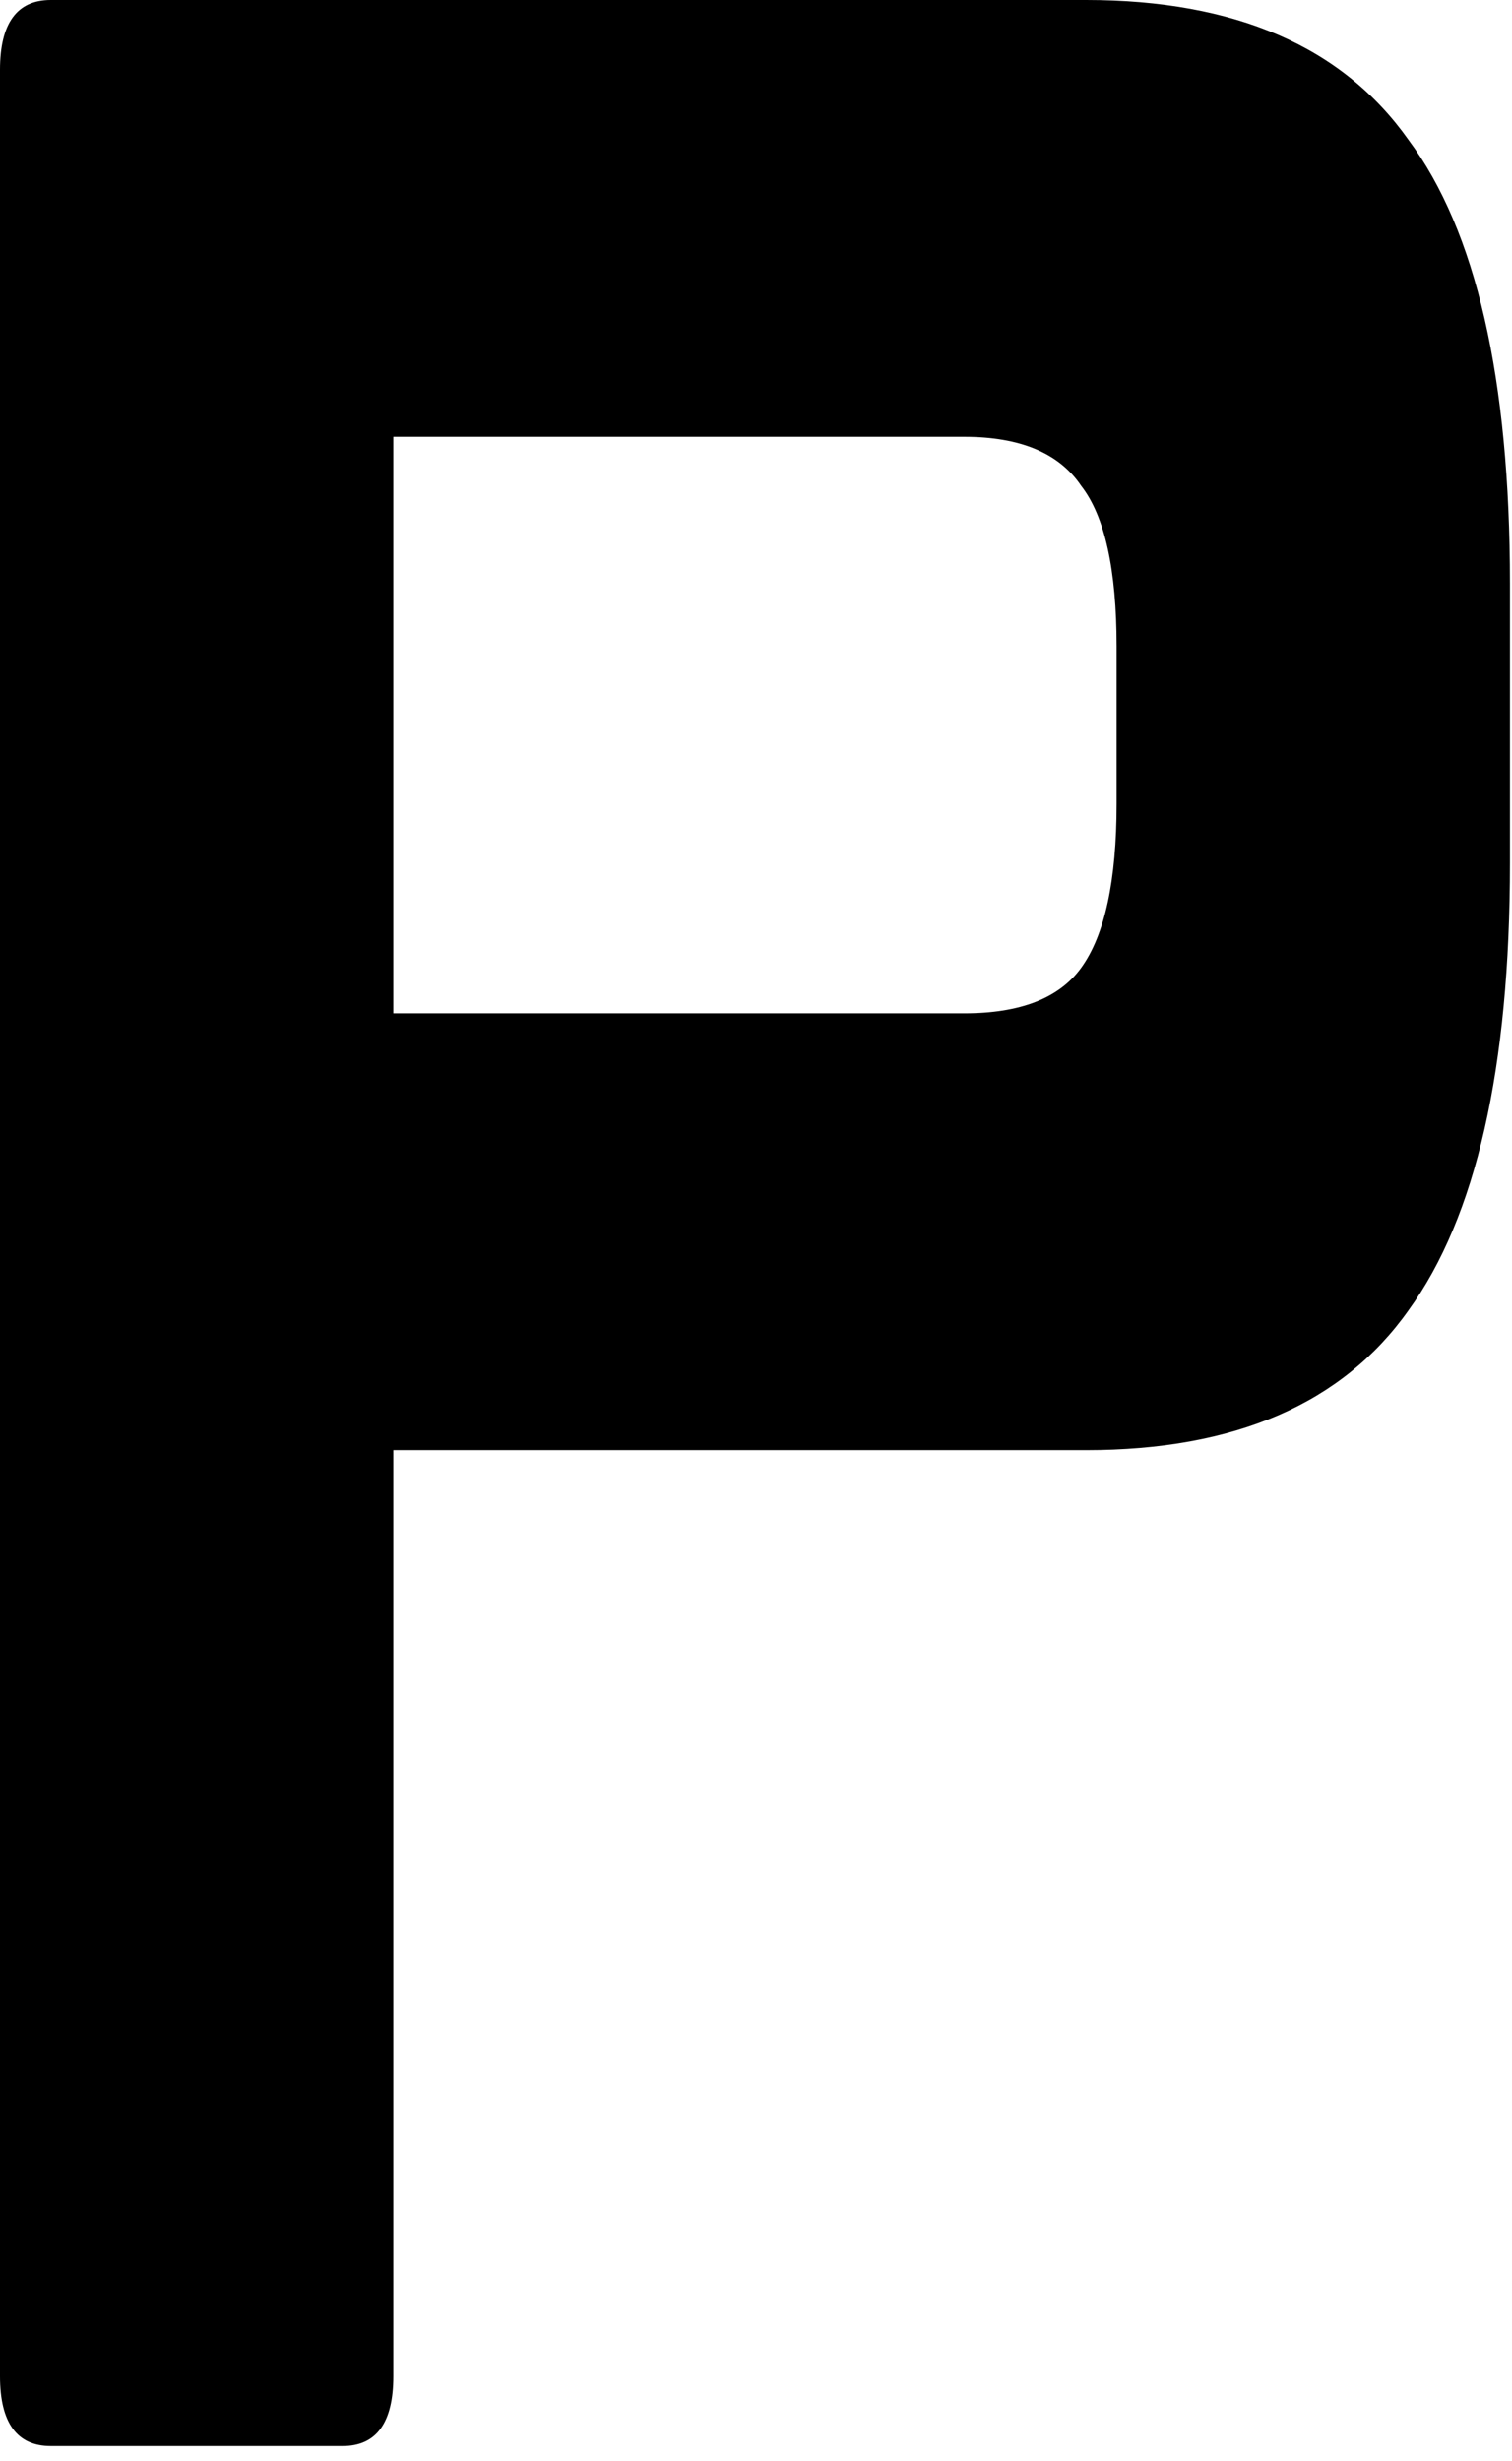 <svg width="51" height="83" viewBox="0 0 51 83" fill="none" xmlns="http://www.w3.org/2000/svg">
<path d="M36.636 0C41.658 0 45.282 1.571 47.507 4.715C49.79 7.779 50.931 12.768 50.931 19.683V29.112C50.931 36.027 49.79 41.056 47.507 44.199C45.282 47.342 41.658 48.913 36.636 48.913H13.268V80.147C13.268 81.718 12.697 82.504 11.556 82.504H1.712C0.571 82.504 0 81.718 0 80.147V2.357C0 0.786 0.571 0 1.712 0H36.636ZM37.663 21.805C37.663 19.212 37.264 17.404 36.465 16.383C35.723 15.283 34.411 14.733 32.527 14.733H13.268V34.18H32.527C34.411 34.18 35.723 33.669 36.465 32.648C37.264 31.548 37.663 29.701 37.663 27.108V21.805Z" fill="black"/>
</svg>
